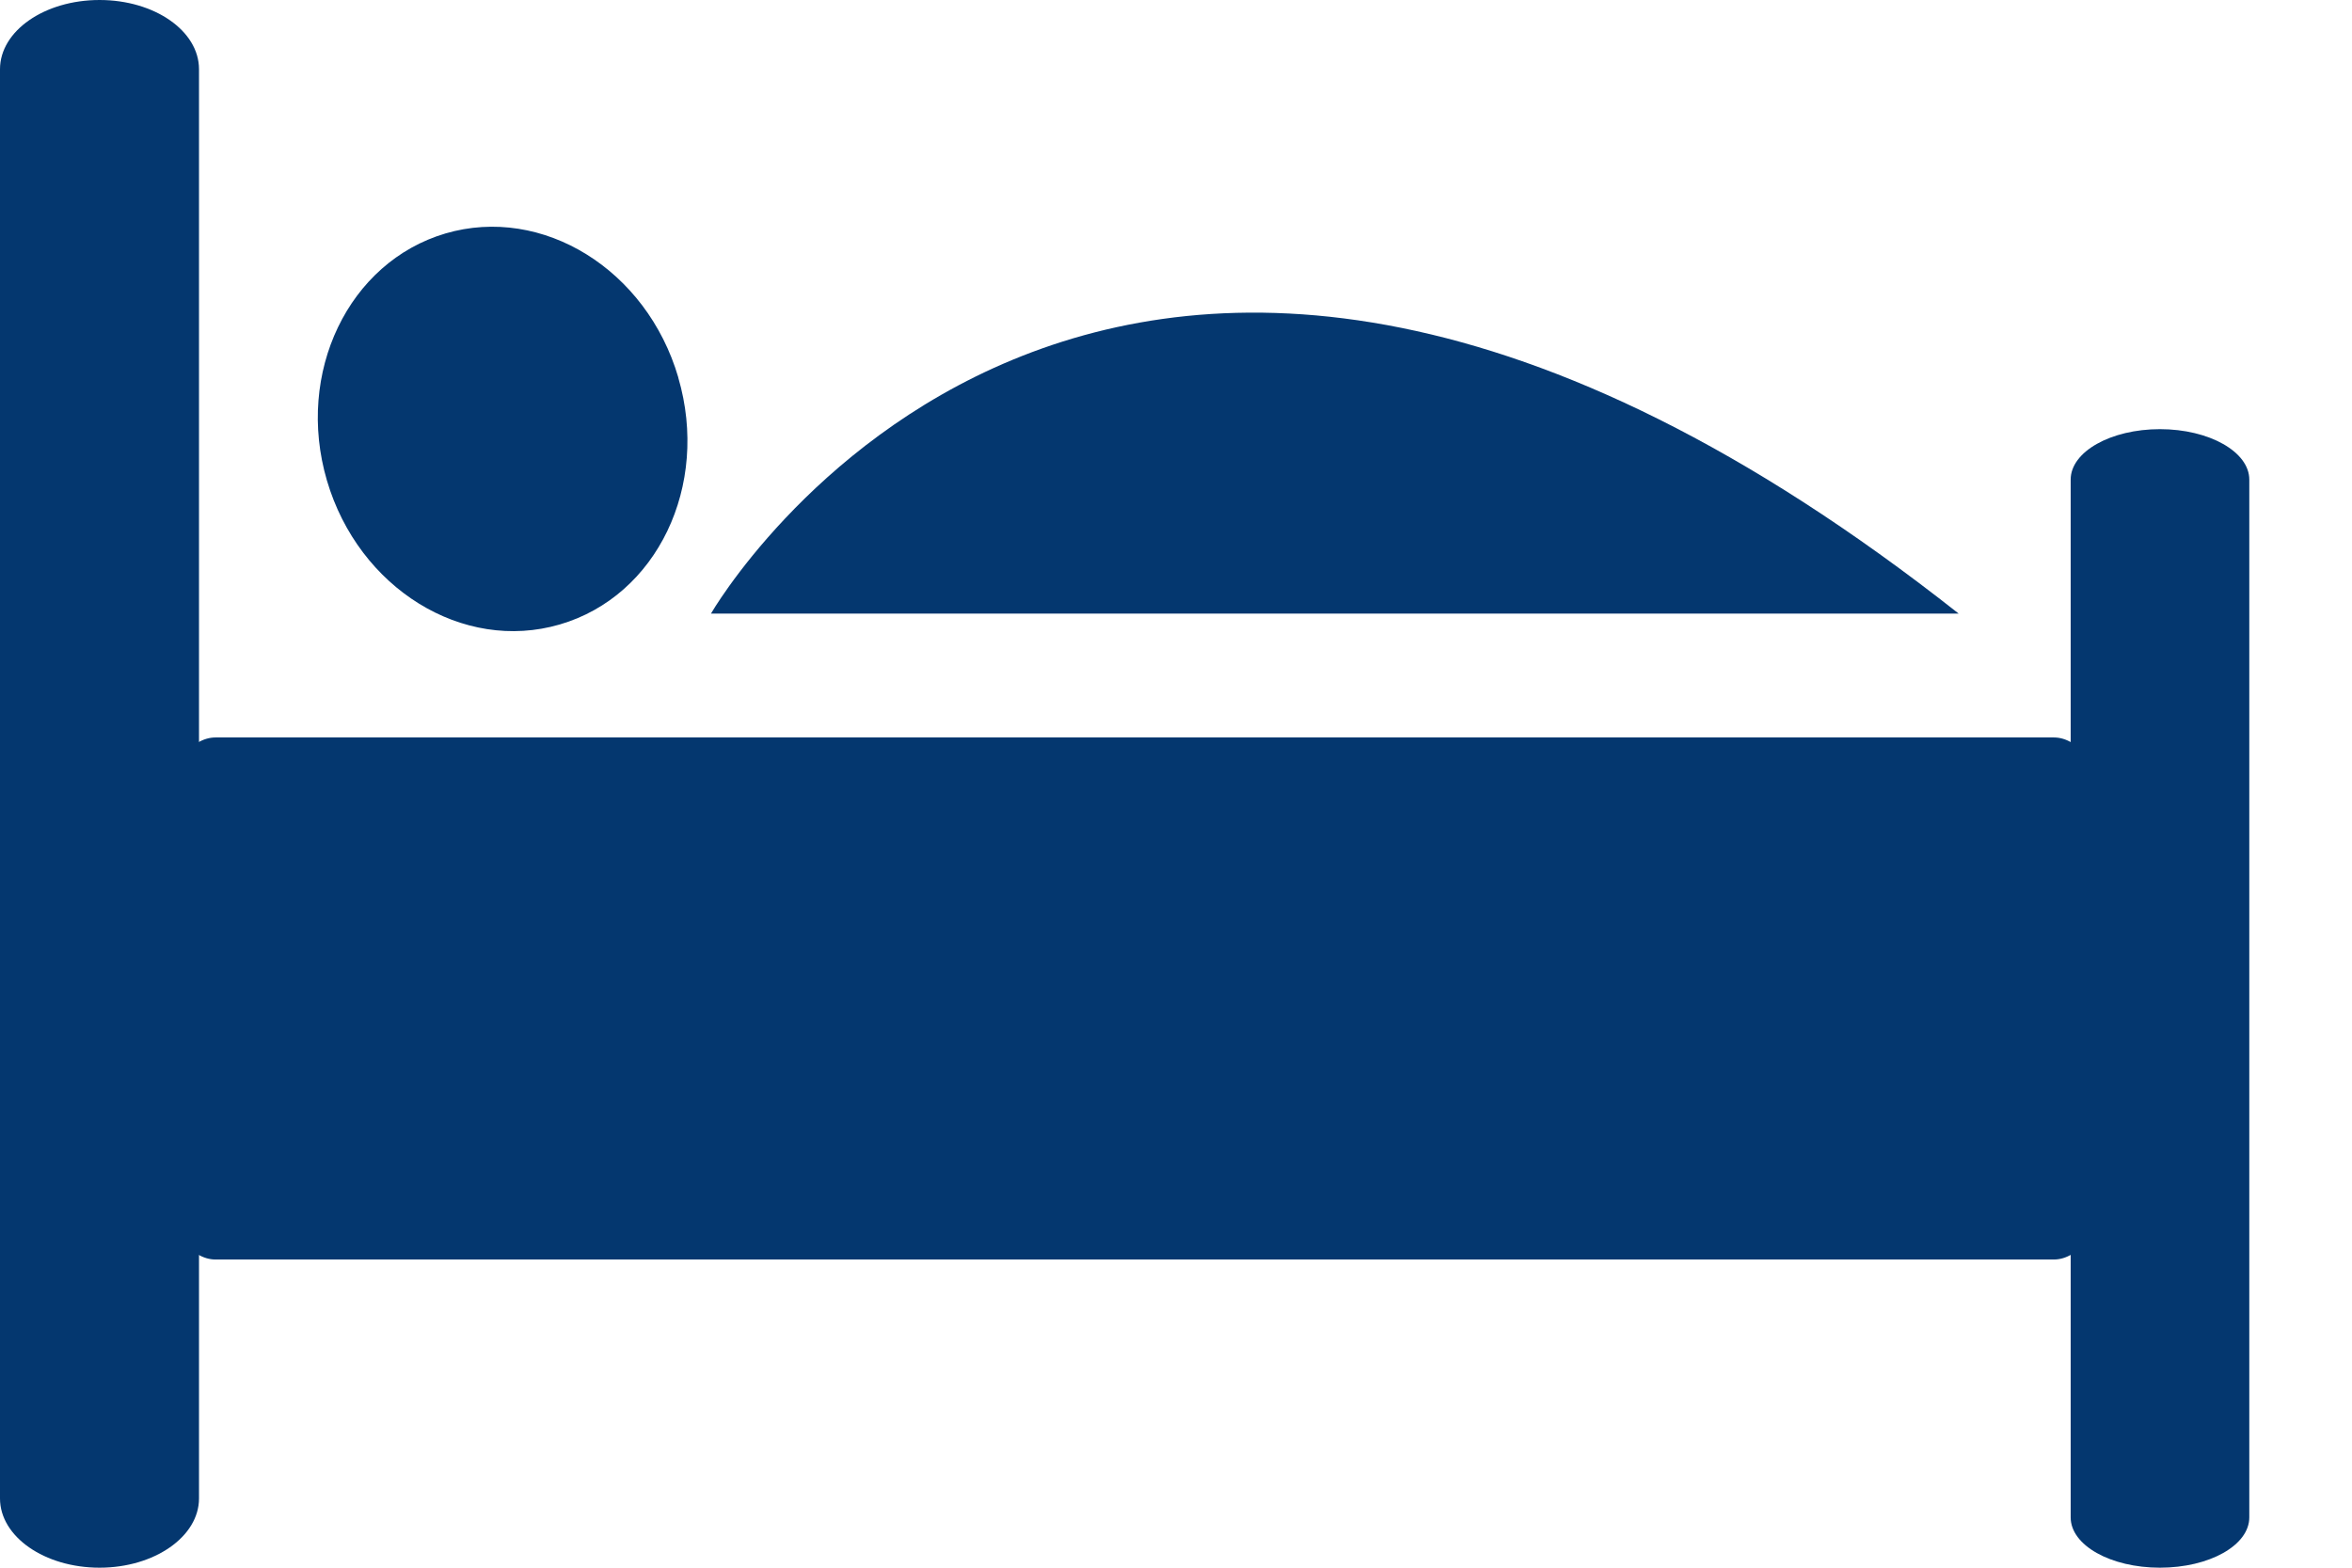 <svg width="18" height="12" viewBox="0 0 18 12" fill="none" xmlns="http://www.w3.org/2000/svg">
<path d="M1.523 11.47C1.523 11.762 1.182 12 0.762 12C0.34 12 0 11.762 0 11.47V0.53C0 0.237 0.34 0 0.762 0C1.182 0 1.523 0.236 1.523 0.53V11.47Z" fill="#04376F"/>
<path d="M17.214 11.615C17.214 11.829 16.908 12 16.53 12C16.153 12 15.847 11.829 15.847 11.615V3.671C15.847 3.458 16.153 3.285 16.53 3.285C16.908 3.285 17.214 3.459 17.214 3.671V11.615Z" fill="#04376F"/>
<path d="M15.719 5.645C16.095 5.645 16.399 6.539 16.399 7.643C16.399 8.747 16.095 9.641 15.719 9.641H1.649C1.273 9.641 0.968 8.747 0.968 7.643C0.968 6.539 1.273 5.645 1.649 5.645H15.719Z" fill="#04376F"/>
<path d="M5.191 2.891C5.433 3.718 5.028 4.563 4.284 4.78C3.542 4.997 2.745 4.504 2.502 3.678C2.26 2.853 2.667 2.006 3.409 1.787C4.152 1.569 4.949 2.063 5.191 2.889" fill="#04376F"/>
<path d="M5.441 4.697C5.441 4.697 8.421 -0.487 14.99 4.697H5.441Z" fill="#04376F"/>
</svg>
